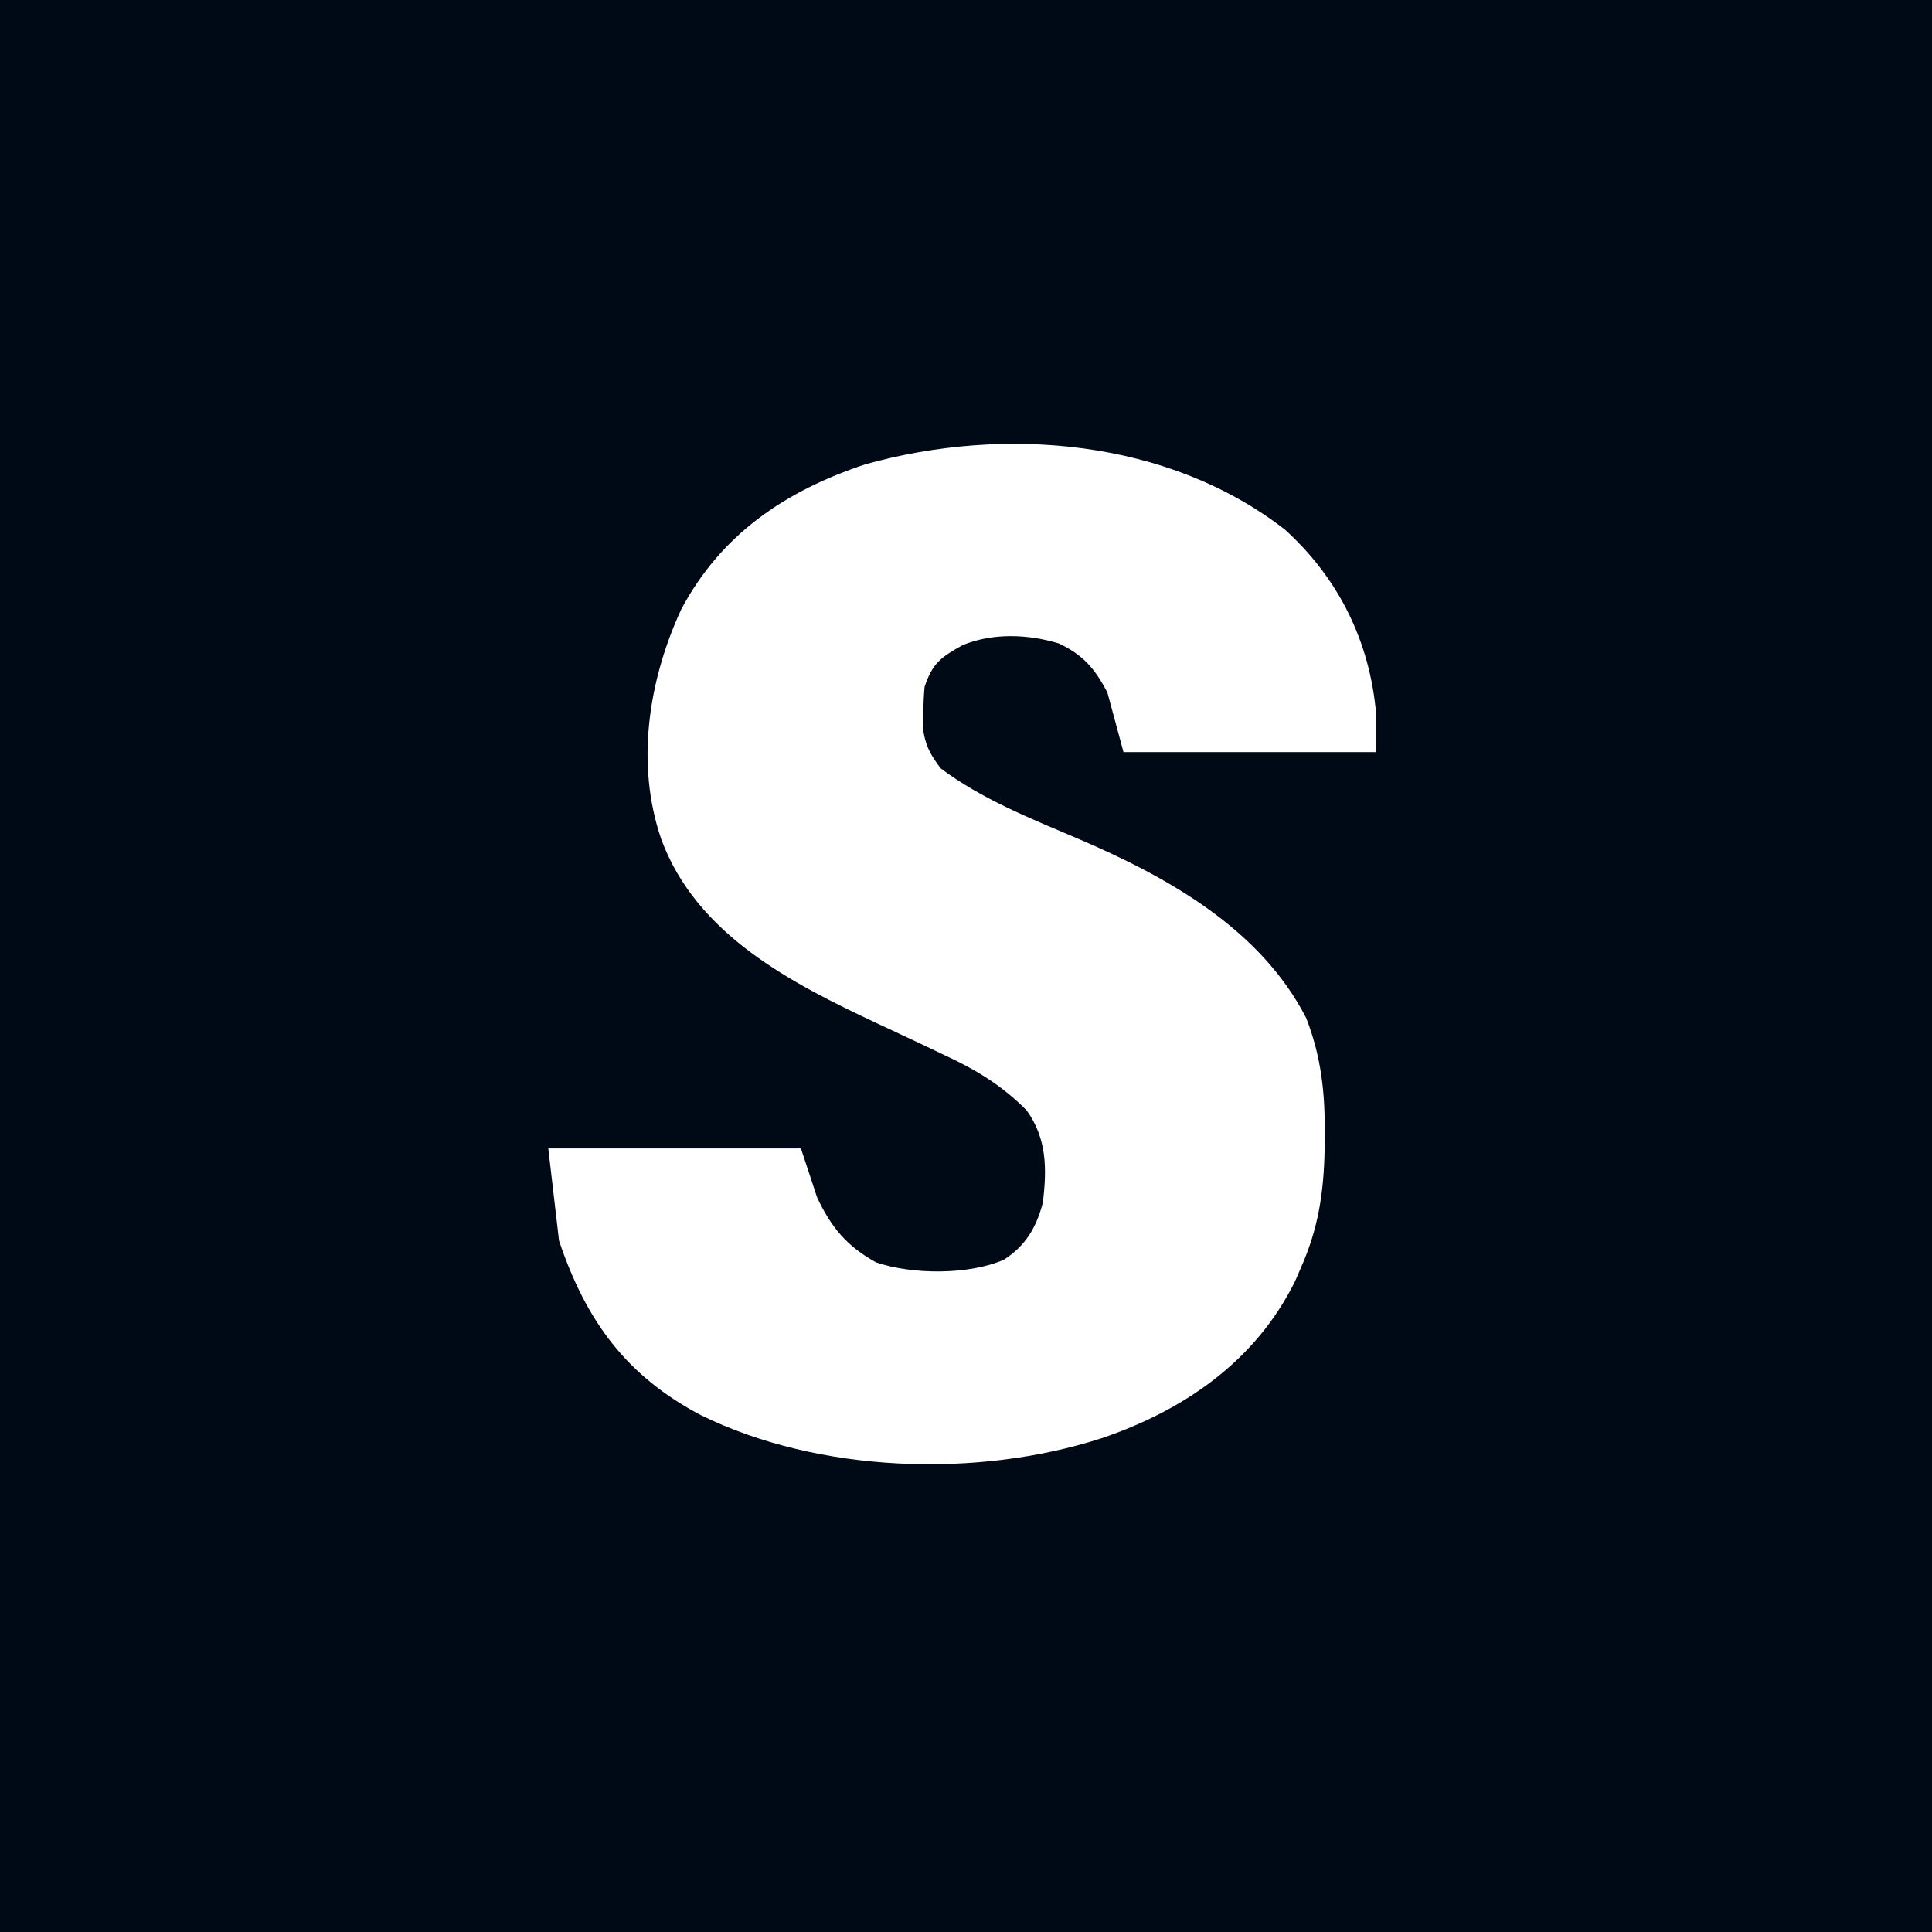 <svg xmlns="http://www.w3.org/2000/svg" version="1.1" xmlns:xlink="http://www.w3.org/1999/xlink" width="74" height="74"><rect width="100%" height="100%" fill="#808080" stroke="none"/><svg width="74" height="74" viewBox="0 0 74 74" fill="none" xmlns="http://www.w3.org/2000/svg">
<g clip-path="url(#clip0_1120_107)">
<rect width="74" height="74" fill="white"></rect>
<rect width="74" height="74" fill="#000916"></rect>
<path d="M49.209 20.279C51.265 22.137 52.472 24.57 52.709 27.35C52.709 27.831 52.709 28.311 52.709 28.806C49.515 28.806 46.322 28.806 43.032 28.806C42.828 28.051 42.624 27.296 42.414 26.518C41.927 25.6 41.494 25.095 40.561 24.647C39.371 24.285 38.029 24.235 36.867 24.712C36.041 25.172 35.712 25.406 35.413 26.31C35.384 26.647 35.368 26.986 35.362 27.324C35.356 27.5 35.351 27.675 35.346 27.855C35.431 28.534 35.619 28.886 36.031 29.43C37.612 30.613 39.48 31.353 41.281 32.12C44.679 33.574 48.267 35.55 50.032 38.996C50.604 40.471 50.756 41.852 50.74 43.428C50.739 43.638 50.737 43.847 50.736 44.063C50.701 45.694 50.493 47.061 49.826 48.562C49.754 48.728 49.682 48.895 49.608 49.066C48.092 52.144 45.338 54.021 42.194 55.088C37.42 56.63 31.342 56.418 26.843 54.203C23.993 52.702 22.447 50.598 21.412 47.522C21.208 45.772 21.208 45.772 21 43.987C24.194 43.987 27.387 43.987 30.677 43.987C30.881 44.605 31.085 45.222 31.295 45.858C31.831 47.005 32.438 47.738 33.56 48.354C34.954 48.823 37.096 48.839 38.45 48.25C39.283 47.716 39.693 47.019 39.943 46.066C40.101 44.774 40.101 43.618 39.325 42.531C38.38 41.577 37.372 40.964 36.163 40.408C35.832 40.251 35.501 40.093 35.17 39.934C34.656 39.693 34.142 39.452 33.628 39.212C30.327 37.665 26.671 35.807 25.324 32.133C24.339 29.247 24.841 26.068 26.083 23.36C27.611 20.462 30.097 18.793 33.148 17.784C38.466 16.295 44.746 16.821 49.209 20.279Z" fill="white"></path>
</g>
<defs>
<clipPath id="SvgjsClipPath1001">
<rect width="74" height="74" fill="white"></rect>
</clipPath>
</defs>
</svg><style>@media (prefers-color-scheme: light) { :root { filter: none; } }
@media (prefers-color-scheme: dark) { :root { filter: none; } }
</style></svg>